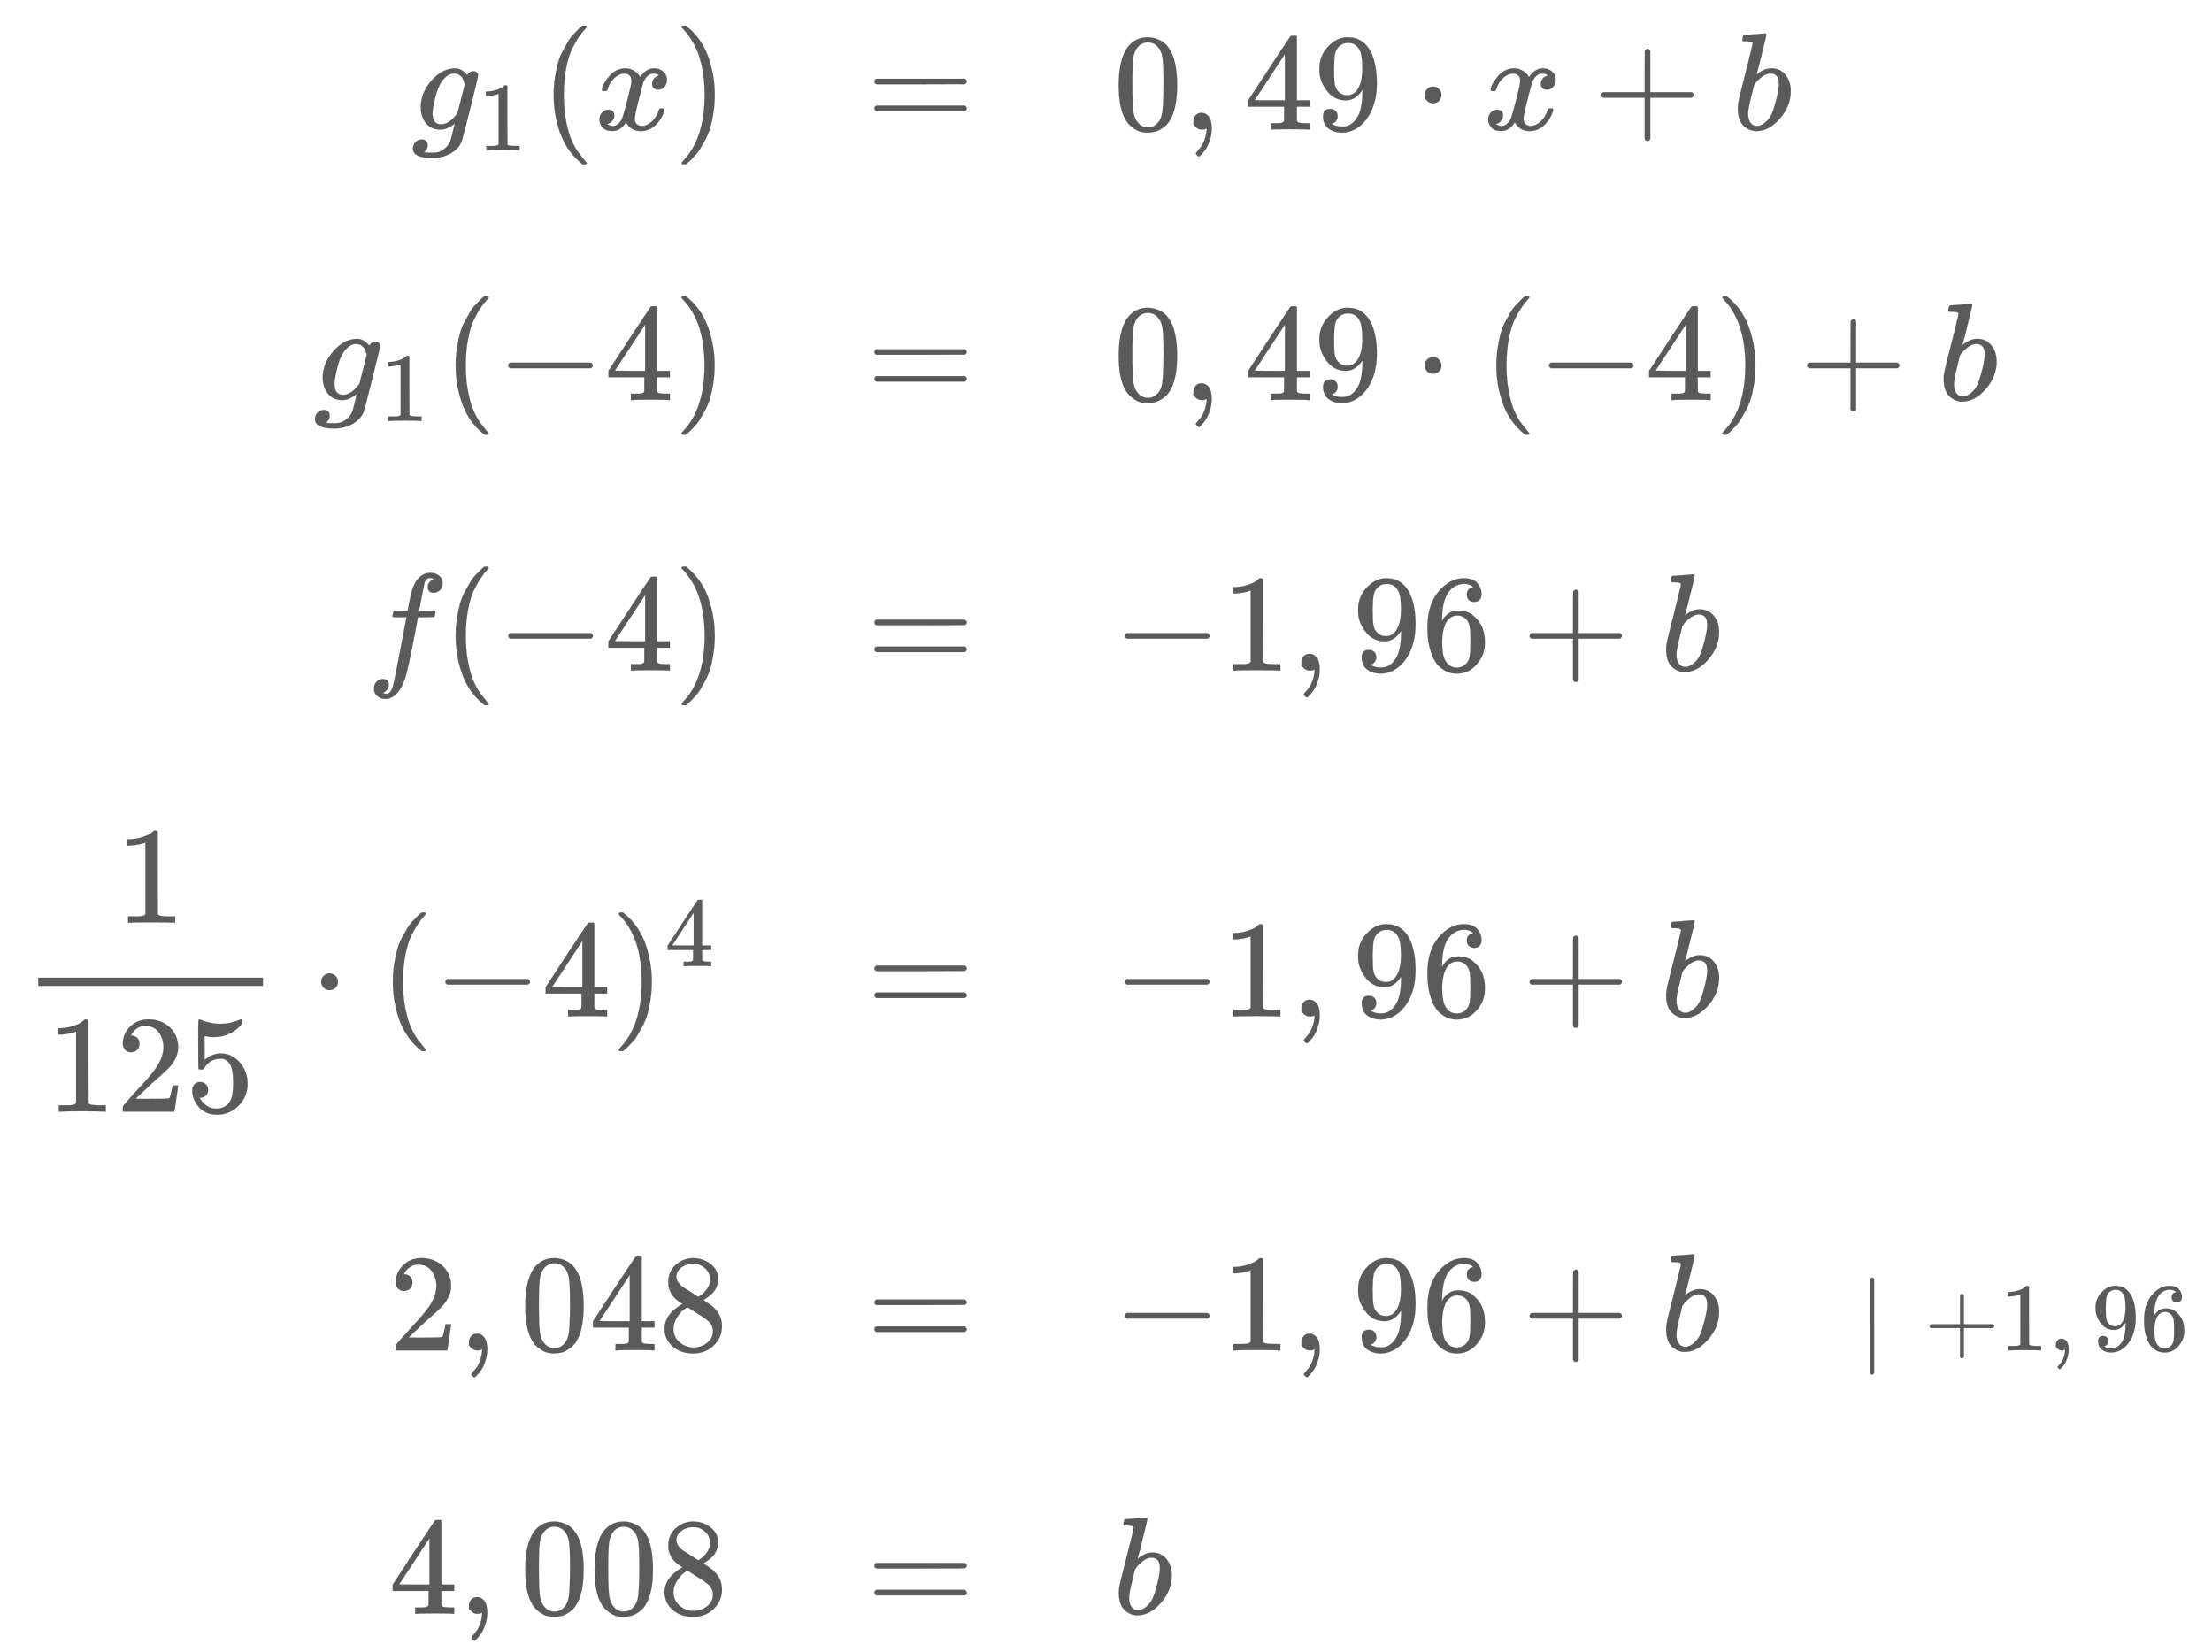 <svg xmlns:xlink="http://www.w3.org/1999/xlink" width="37.06ex" height="27.676ex" style="color:#5a5a5a;vertical-align: -25.505ex;" viewBox="0 -934.9 15956.4 11916" role="img" focusable="false" xmlns="http://www.w3.org/2000/svg" aria-labelledby="MathJax-SVG-1-Title">
<title id="MathJax-SVG-1-Title">\begin{array}[t]{rll}
                    g_1(x)&amp;=&amp;0,49 \cdot x + b \\[5pt]
                    g_1(-4)&amp;=&amp;0,49 \cdot (-4) + b \\[5pt]
                    f(-4)&amp;=&amp;-1,96 + b \\[5pt]
                    \dfrac{1}{125} \cdot (-4)^4&amp;=&amp;-1,96 + b \\[5pt]
                    2,048&amp;=&amp;-1,96 + b \quad \scriptsize \mid\; + 1,96\\[5pt]
                    4,008&amp;=&amp;b
                    \end{array}</title>
<defs aria-hidden="true">
<path stroke-width="1" id="E1-MJMATHI-67" d="M311 43Q296 30 267 15T206 0Q143 0 105 45T66 160Q66 265 143 353T314 442Q361 442 401 394L404 398Q406 401 409 404T418 412T431 419T447 422Q461 422 470 413T480 394Q480 379 423 152T363 -80Q345 -134 286 -169T151 -205Q10 -205 10 -137Q10 -111 28 -91T74 -71Q89 -71 102 -80T116 -111Q116 -121 114 -130T107 -144T99 -154T92 -162L90 -164H91Q101 -167 151 -167Q189 -167 211 -155Q234 -144 254 -122T282 -75Q288 -56 298 -13Q311 35 311 43ZM384 328L380 339Q377 350 375 354T369 368T359 382T346 393T328 402T306 405Q262 405 221 352Q191 313 171 233T151 117Q151 38 213 38Q269 38 323 108L331 118L384 328Z"></path>
<path stroke-width="1" id="E1-MJMAIN-31" d="M213 578L200 573Q186 568 160 563T102 556H83V602H102Q149 604 189 617T245 641T273 663Q275 666 285 666Q294 666 302 660V361L303 61Q310 54 315 52T339 48T401 46H427V0H416Q395 3 257 3Q121 3 100 0H88V46H114Q136 46 152 46T177 47T193 50T201 52T207 57T213 61V578Z"></path>
<path stroke-width="1" id="E1-MJMAIN-28" d="M94 250Q94 319 104 381T127 488T164 576T202 643T244 695T277 729T302 750H315H319Q333 750 333 741Q333 738 316 720T275 667T226 581T184 443T167 250T184 58T225 -81T274 -167T316 -220T333 -241Q333 -250 318 -250H315H302L274 -226Q180 -141 137 -14T94 250Z"></path>
<path stroke-width="1" id="E1-MJMATHI-78" d="M52 289Q59 331 106 386T222 442Q257 442 286 424T329 379Q371 442 430 442Q467 442 494 420T522 361Q522 332 508 314T481 292T458 288Q439 288 427 299T415 328Q415 374 465 391Q454 404 425 404Q412 404 406 402Q368 386 350 336Q290 115 290 78Q290 50 306 38T341 26Q378 26 414 59T463 140Q466 150 469 151T485 153H489Q504 153 504 145Q504 144 502 134Q486 77 440 33T333 -11Q263 -11 227 52Q186 -10 133 -10H127Q78 -10 57 16T35 71Q35 103 54 123T99 143Q142 143 142 101Q142 81 130 66T107 46T94 41L91 40Q91 39 97 36T113 29T132 26Q168 26 194 71Q203 87 217 139T245 247T261 313Q266 340 266 352Q266 380 251 392T217 404Q177 404 142 372T93 290Q91 281 88 280T72 278H58Q52 284 52 289Z"></path>
<path stroke-width="1" id="E1-MJMAIN-29" d="M60 749L64 750Q69 750 74 750H86L114 726Q208 641 251 514T294 250Q294 182 284 119T261 12T224 -76T186 -143T145 -194T113 -227T90 -246Q87 -249 86 -250H74Q66 -250 63 -250T58 -247T55 -238Q56 -237 66 -225Q221 -64 221 250T66 725Q56 737 55 738Q55 746 60 749Z"></path>
<path stroke-width="1" id="E1-MJMAIN-3D" d="M56 347Q56 360 70 367H707Q722 359 722 347Q722 336 708 328L390 327H72Q56 332 56 347ZM56 153Q56 168 72 173H708Q722 163 722 153Q722 140 707 133H70Q56 140 56 153Z"></path>
<path stroke-width="1" id="E1-MJMAIN-30" d="M96 585Q152 666 249 666Q297 666 345 640T423 548Q460 465 460 320Q460 165 417 83Q397 41 362 16T301 -15T250 -22Q224 -22 198 -16T137 16T82 83Q39 165 39 320Q39 494 96 585ZM321 597Q291 629 250 629Q208 629 178 597Q153 571 145 525T137 333Q137 175 145 125T181 46Q209 16 250 16Q290 16 318 46Q347 76 354 130T362 333Q362 478 354 524T321 597Z"></path>
<path stroke-width="1" id="E1-MJMAIN-2C" d="M78 35T78 60T94 103T137 121Q165 121 187 96T210 8Q210 -27 201 -60T180 -117T154 -158T130 -185T117 -194Q113 -194 104 -185T95 -172Q95 -168 106 -156T131 -126T157 -76T173 -3V9L172 8Q170 7 167 6T161 3T152 1T140 0Q113 0 96 17Z"></path>
<path stroke-width="1" id="E1-MJMAIN-34" d="M462 0Q444 3 333 3Q217 3 199 0H190V46H221Q241 46 248 46T265 48T279 53T286 61Q287 63 287 115V165H28V211L179 442Q332 674 334 675Q336 677 355 677H373L379 671V211H471V165H379V114Q379 73 379 66T385 54Q393 47 442 46H471V0H462ZM293 211V545L74 212L183 211H293Z"></path>
<path stroke-width="1" id="E1-MJMAIN-39" d="M352 287Q304 211 232 211Q154 211 104 270T44 396Q42 412 42 436V444Q42 537 111 606Q171 666 243 666Q245 666 249 666T257 665H261Q273 665 286 663T323 651T370 619T413 560Q456 472 456 334Q456 194 396 97Q361 41 312 10T208 -22Q147 -22 108 7T68 93T121 149Q143 149 158 135T173 96Q173 78 164 65T148 49T135 44L131 43Q131 41 138 37T164 27T206 22H212Q272 22 313 86Q352 142 352 280V287ZM244 248Q292 248 321 297T351 430Q351 508 343 542Q341 552 337 562T323 588T293 615T246 625Q208 625 181 598Q160 576 154 546T147 441Q147 358 152 329T172 282Q197 248 244 248Z"></path>
<path stroke-width="1" id="E1-MJMAIN-22C5" d="M78 250Q78 274 95 292T138 310Q162 310 180 294T199 251Q199 226 182 208T139 190T96 207T78 250Z"></path>
<path stroke-width="1" id="E1-MJMAIN-2B" d="M56 237T56 250T70 270H369V420L370 570Q380 583 389 583Q402 583 409 568V270H707Q722 262 722 250T707 230H409V-68Q401 -82 391 -82H389H387Q375 -82 369 -68V230H70Q56 237 56 250Z"></path>
<path stroke-width="1" id="E1-MJMATHI-62" d="M73 647Q73 657 77 670T89 683Q90 683 161 688T234 694Q246 694 246 685T212 542Q204 508 195 472T180 418L176 399Q176 396 182 402Q231 442 283 442Q345 442 383 396T422 280Q422 169 343 79T173 -11Q123 -11 82 27T40 150V159Q40 180 48 217T97 414Q147 611 147 623T109 637Q104 637 101 637H96Q86 637 83 637T76 640T73 647ZM336 325V331Q336 405 275 405Q258 405 240 397T207 376T181 352T163 330L157 322L136 236Q114 150 114 114Q114 66 138 42Q154 26 178 26Q211 26 245 58Q270 81 285 114T318 219Q336 291 336 325Z"></path>
<path stroke-width="1" id="E1-MJMAIN-2212" d="M84 237T84 250T98 270H679Q694 262 694 250T679 230H98Q84 237 84 250Z"></path>
<path stroke-width="1" id="E1-MJMATHI-66" d="M118 -162Q120 -162 124 -164T135 -167T147 -168Q160 -168 171 -155T187 -126Q197 -99 221 27T267 267T289 382V385H242Q195 385 192 387Q188 390 188 397L195 425Q197 430 203 430T250 431Q298 431 298 432Q298 434 307 482T319 540Q356 705 465 705Q502 703 526 683T550 630Q550 594 529 578T487 561Q443 561 443 603Q443 622 454 636T478 657L487 662Q471 668 457 668Q445 668 434 658T419 630Q412 601 403 552T387 469T380 433Q380 431 435 431Q480 431 487 430T498 424Q499 420 496 407T491 391Q489 386 482 386T428 385H372L349 263Q301 15 282 -47Q255 -132 212 -173Q175 -205 139 -205Q107 -205 81 -186T55 -132Q55 -95 76 -78T118 -61Q162 -61 162 -103Q162 -122 151 -136T127 -157L118 -162Z"></path>
<path stroke-width="1" id="E1-MJMAIN-36" d="M42 313Q42 476 123 571T303 666Q372 666 402 630T432 550Q432 525 418 510T379 495Q356 495 341 509T326 548Q326 592 373 601Q351 623 311 626Q240 626 194 566Q147 500 147 364L148 360Q153 366 156 373Q197 433 263 433H267Q313 433 348 414Q372 400 396 374T435 317Q456 268 456 210V192Q456 169 451 149Q440 90 387 34T253 -22Q225 -22 199 -14T143 16T92 75T56 172T42 313ZM257 397Q227 397 205 380T171 335T154 278T148 216Q148 133 160 97T198 39Q222 21 251 21Q302 21 329 59Q342 77 347 104T352 209Q352 289 347 316T329 361Q302 397 257 397Z"></path>
<path stroke-width="1" id="E1-MJMAIN-32" d="M109 429Q82 429 66 447T50 491Q50 562 103 614T235 666Q326 666 387 610T449 465Q449 422 429 383T381 315T301 241Q265 210 201 149L142 93L218 92Q375 92 385 97Q392 99 409 186V189H449V186Q448 183 436 95T421 3V0H50V19V31Q50 38 56 46T86 81Q115 113 136 137Q145 147 170 174T204 211T233 244T261 278T284 308T305 340T320 369T333 401T340 431T343 464Q343 527 309 573T212 619Q179 619 154 602T119 569T109 550Q109 549 114 549Q132 549 151 535T170 489Q170 464 154 447T109 429Z"></path>
<path stroke-width="1" id="E1-MJMAIN-35" d="M164 157Q164 133 148 117T109 101H102Q148 22 224 22Q294 22 326 82Q345 115 345 210Q345 313 318 349Q292 382 260 382H254Q176 382 136 314Q132 307 129 306T114 304Q97 304 95 310Q93 314 93 485V614Q93 664 98 664Q100 666 102 666Q103 666 123 658T178 642T253 634Q324 634 389 662Q397 666 402 666Q410 666 410 648V635Q328 538 205 538Q174 538 149 544L139 546V374Q158 388 169 396T205 412T256 420Q337 420 393 355T449 201Q449 109 385 44T229 -22Q148 -22 99 32T50 154Q50 178 61 192T84 210T107 214Q132 214 148 197T164 157Z"></path>
<path stroke-width="1" id="E1-MJMAIN-38" d="M70 417T70 494T124 618T248 666Q319 666 374 624T429 515Q429 485 418 459T392 417T361 389T335 371T324 363L338 354Q352 344 366 334T382 323Q457 264 457 174Q457 95 399 37T249 -22Q159 -22 101 29T43 155Q43 263 172 335L154 348Q133 361 127 368Q70 417 70 494ZM286 386L292 390Q298 394 301 396T311 403T323 413T334 425T345 438T355 454T364 471T369 491T371 513Q371 556 342 586T275 624Q268 625 242 625Q201 625 165 599T128 534Q128 511 141 492T167 463T217 431Q224 426 228 424L286 386ZM250 21Q308 21 350 55T392 137Q392 154 387 169T375 194T353 216T330 234T301 253T274 270Q260 279 244 289T218 306L210 311Q204 311 181 294T133 239T107 157Q107 98 150 60T250 21Z"></path>
<path stroke-width="1" id="E1-MJMAIN-2223" d="M139 -249H137Q125 -249 119 -235V251L120 737Q130 750 139 750Q152 750 159 735V-235Q151 -249 141 -249H139Z"></path>
</defs>
<g stroke="currentColor" fill="currentColor" stroke-width="0" transform="matrix(1 0 0 -1 0 0)" aria-hidden="true">
<g transform="translate(167,0)">
<g transform="translate(-11,0)">
<g transform="translate(2813,0)">
 <use xlink:href="#E1-MJMATHI-67" x="0" y="0"></use>
 <use transform="scale(0.707)" xlink:href="#E1-MJMAIN-31" x="675" y="-213"></use>
 <use xlink:href="#E1-MJMAIN-28" x="931" y="0"></use>
 <use xlink:href="#E1-MJMATHI-78" x="1320" y="0"></use>
 <use xlink:href="#E1-MJMAIN-29" x="1893" y="0"></use>
</g>
<g transform="translate(2106,-1951)">
 <use xlink:href="#E1-MJMATHI-67" x="0" y="0"></use>
 <use transform="scale(0.707)" xlink:href="#E1-MJMAIN-31" x="675" y="-213"></use>
 <use xlink:href="#E1-MJMAIN-28" x="931" y="0"></use>
 <use xlink:href="#E1-MJMAIN-2212" x="1320" y="0"></use>
 <use xlink:href="#E1-MJMAIN-34" x="2099" y="0"></use>
 <use xlink:href="#E1-MJMAIN-29" x="2599" y="0"></use>
</g>
<g transform="translate(2487,-3902)">
 <use xlink:href="#E1-MJMATHI-66" x="0" y="0"></use>
 <use xlink:href="#E1-MJMAIN-28" x="550" y="0"></use>
 <use xlink:href="#E1-MJMAIN-2212" x="940" y="0"></use>
 <use xlink:href="#E1-MJMAIN-34" x="1718" y="0"></use>
 <use xlink:href="#E1-MJMAIN-29" x="2219" y="0"></use>
</g>
<g transform="translate(0,-6397)">
<g transform="translate(120,0)">
<rect stroke="none" width="1621" height="60" x="0" y="220"></rect>
 <use xlink:href="#E1-MJMAIN-31" x="560" y="676"></use>
<g transform="translate(60,-687)">
 <use xlink:href="#E1-MJMAIN-31"></use>
 <use xlink:href="#E1-MJMAIN-32" x="500" y="0"></use>
 <use xlink:href="#E1-MJMAIN-35" x="1001" y="0"></use>
</g>
</g>
 <use xlink:href="#E1-MJMAIN-22C5" x="2083" y="0"></use>
 <use xlink:href="#E1-MJMAIN-28" x="2584" y="0"></use>
 <use xlink:href="#E1-MJMAIN-2212" x="2973" y="0"></use>
 <use xlink:href="#E1-MJMAIN-34" x="3752" y="0"></use>
<g transform="translate(4252,0)">
 <use xlink:href="#E1-MJMAIN-29" x="0" y="0"></use>
 <use transform="scale(0.707)" xlink:href="#E1-MJMAIN-34" x="550" y="513"></use>
</g>
</g>
<g transform="translate(2649,-8806)">
 <use xlink:href="#E1-MJMAIN-32" x="0" y="0"></use>
 <use xlink:href="#E1-MJMAIN-2C" x="500" y="0"></use>
<g transform="translate(945,0)">
 <use xlink:href="#E1-MJMAIN-30"></use>
 <use xlink:href="#E1-MJMAIN-34" x="500" y="0"></use>
 <use xlink:href="#E1-MJMAIN-38" x="1001" y="0"></use>
</g>
</g>
<g transform="translate(2649,-10706)">
 <use xlink:href="#E1-MJMAIN-34" x="0" y="0"></use>
 <use xlink:href="#E1-MJMAIN-2C" x="500" y="0"></use>
<g transform="translate(945,0)">
 <use xlink:href="#E1-MJMAIN-30"></use>
 <use xlink:href="#E1-MJMAIN-30" x="500" y="0"></use>
 <use xlink:href="#E1-MJMAIN-38" x="1001" y="0"></use>
</g>
</g>
</g>
<g transform="translate(6085,0)">
 <use xlink:href="#E1-MJMAIN-3D" x="0" y="0"></use>
 <use xlink:href="#E1-MJMAIN-3D" x="0" y="-1951"></use>
 <use xlink:href="#E1-MJMAIN-3D" x="0" y="-3902"></use>
 <use xlink:href="#E1-MJMAIN-3D" x="0" y="-6397"></use>
 <use xlink:href="#E1-MJMAIN-3D" x="0" y="-8806"></use>
 <use xlink:href="#E1-MJMAIN-3D" x="0" y="-10706"></use>
</g>
<g transform="translate(7864,0)">
 <use xlink:href="#E1-MJMAIN-30" x="0" y="0"></use>
 <use xlink:href="#E1-MJMAIN-2C" x="500" y="0"></use>
<g transform="translate(945,0)">
 <use xlink:href="#E1-MJMAIN-34"></use>
 <use xlink:href="#E1-MJMAIN-39" x="500" y="0"></use>
</g>
 <use xlink:href="#E1-MJMAIN-22C5" x="2168" y="0"></use>
 <use xlink:href="#E1-MJMATHI-78" x="2669" y="0"></use>
 <use xlink:href="#E1-MJMAIN-2B" x="3464" y="0"></use>
 <use xlink:href="#E1-MJMATHI-62" x="4465" y="0"></use>
<g transform="translate(0,-1951)">
 <use xlink:href="#E1-MJMAIN-30" x="0" y="0"></use>
 <use xlink:href="#E1-MJMAIN-2C" x="500" y="0"></use>
<g transform="translate(945,0)">
 <use xlink:href="#E1-MJMAIN-34"></use>
 <use xlink:href="#E1-MJMAIN-39" x="500" y="0"></use>
</g>
 <use xlink:href="#E1-MJMAIN-22C5" x="2168" y="0"></use>
 <use xlink:href="#E1-MJMAIN-28" x="2669" y="0"></use>
 <use xlink:href="#E1-MJMAIN-2212" x="3059" y="0"></use>
 <use xlink:href="#E1-MJMAIN-34" x="3837" y="0"></use>
 <use xlink:href="#E1-MJMAIN-29" x="4338" y="0"></use>
 <use xlink:href="#E1-MJMAIN-2B" x="4949" y="0"></use>
 <use xlink:href="#E1-MJMATHI-62" x="5950" y="0"></use>
</g>
<g transform="translate(0,-3902)">
 <use xlink:href="#E1-MJMAIN-2212" x="0" y="0"></use>
 <use xlink:href="#E1-MJMAIN-31" x="778" y="0"></use>
 <use xlink:href="#E1-MJMAIN-2C" x="1279" y="0"></use>
<g transform="translate(1724,0)">
 <use xlink:href="#E1-MJMAIN-39"></use>
 <use xlink:href="#E1-MJMAIN-36" x="500" y="0"></use>
</g>
 <use xlink:href="#E1-MJMAIN-2B" x="2947" y="0"></use>
 <use xlink:href="#E1-MJMATHI-62" x="3948" y="0"></use>
</g>
<g transform="translate(0,-6397)">
 <use xlink:href="#E1-MJMAIN-2212" x="0" y="0"></use>
 <use xlink:href="#E1-MJMAIN-31" x="778" y="0"></use>
 <use xlink:href="#E1-MJMAIN-2C" x="1279" y="0"></use>
<g transform="translate(1724,0)">
 <use xlink:href="#E1-MJMAIN-39"></use>
 <use xlink:href="#E1-MJMAIN-36" x="500" y="0"></use>
</g>
 <use xlink:href="#E1-MJMAIN-2B" x="2947" y="0"></use>
 <use xlink:href="#E1-MJMATHI-62" x="3948" y="0"></use>
</g>
<g transform="translate(0,-8806)">
 <use xlink:href="#E1-MJMAIN-2212" x="0" y="0"></use>
 <use xlink:href="#E1-MJMAIN-31" x="778" y="0"></use>
 <use xlink:href="#E1-MJMAIN-2C" x="1279" y="0"></use>
<g transform="translate(1724,0)">
 <use xlink:href="#E1-MJMAIN-39"></use>
 <use xlink:href="#E1-MJMAIN-36" x="500" y="0"></use>
</g>
 <use xlink:href="#E1-MJMAIN-2B" x="2947" y="0"></use>
 <use xlink:href="#E1-MJMATHI-62" x="3948" y="0"></use>
<g transform="translate(5377,0)">
 <use transform="scale(0.7)" xlink:href="#E1-MJMAIN-2223" x="0" y="0"></use>
 <use transform="scale(0.7)" xlink:href="#E1-MJMAIN-2B" x="675" y="0"></use>
 <use transform="scale(0.7)" xlink:href="#E1-MJMAIN-31" x="1453" y="0"></use>
 <use transform="scale(0.7)" xlink:href="#E1-MJMAIN-2C" x="1954" y="0"></use>
<g transform="translate(1679,0)">
 <use transform="scale(0.7)" xlink:href="#E1-MJMAIN-39"></use>
 <use transform="scale(0.7)" xlink:href="#E1-MJMAIN-36" x="500" y="0"></use>
</g>
</g>
</g>
 <use xlink:href="#E1-MJMATHI-62" x="0" y="-10706"></use>
</g>
</g>
</g>
</svg>